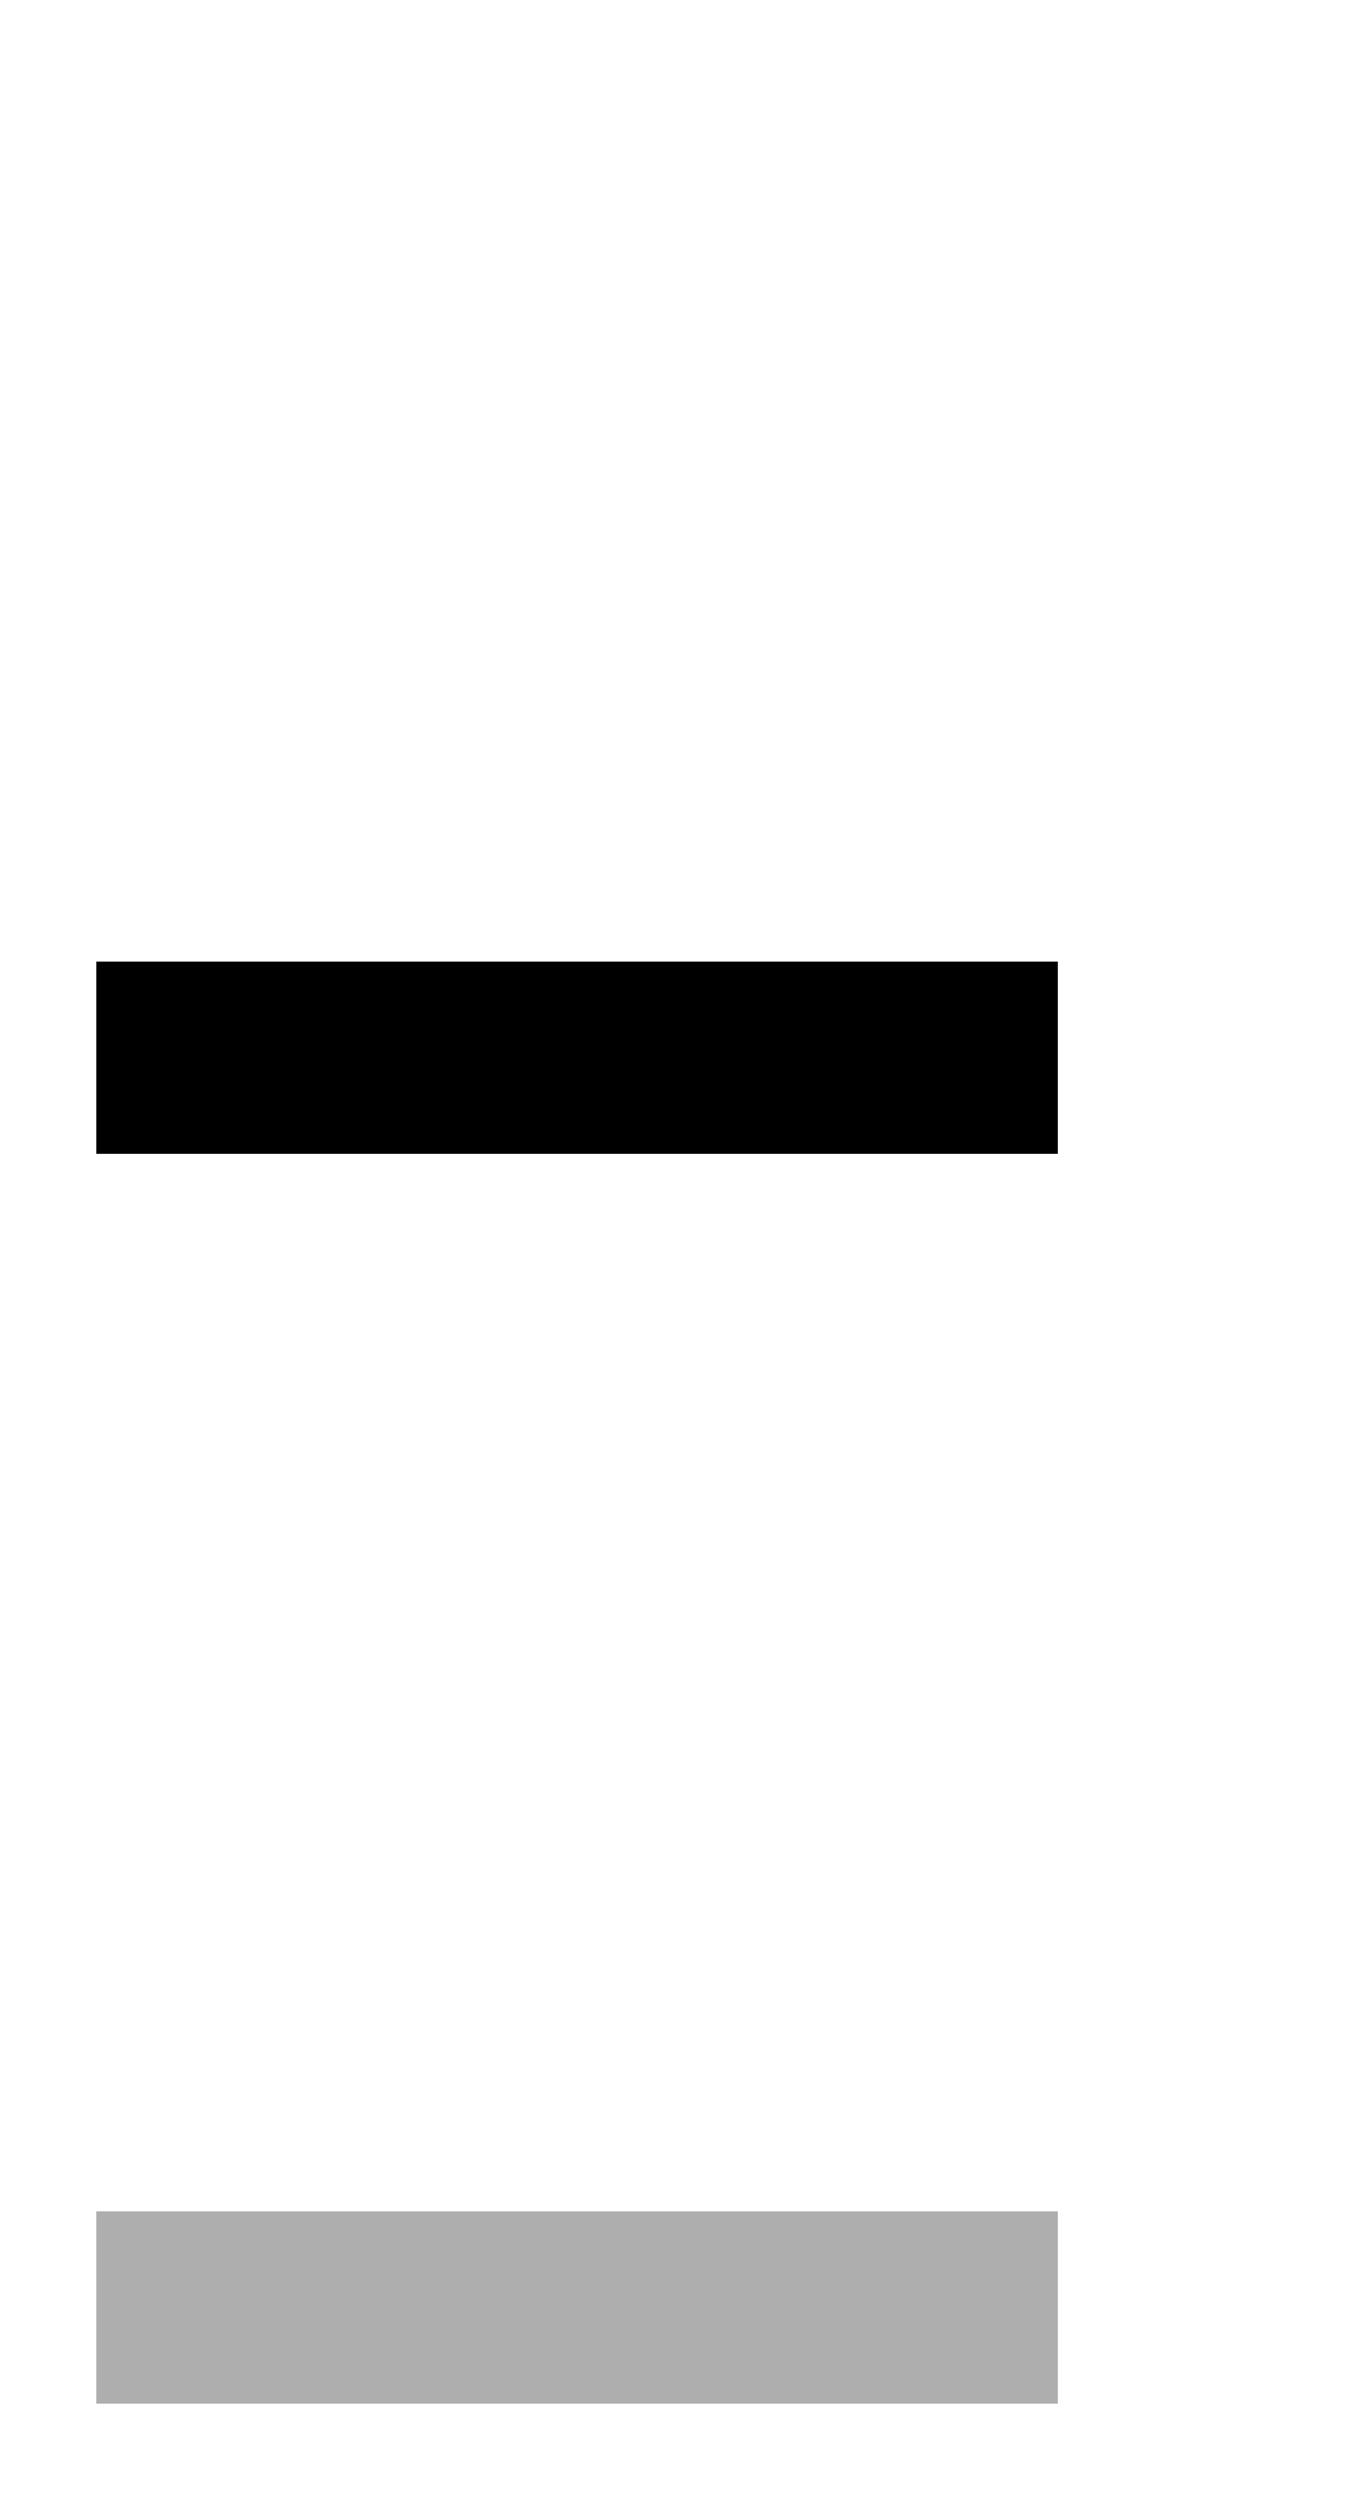 <?xml version="1.0" encoding="UTF-8"?>
<svg id="bitmap:14-32" width="14" height="26" version="1.1" viewBox="0 0 3.704 6.879" xmlns="http://www.w3.org/2000/svg">
 <path d="m0.265 2.646h2.646v0.529h-2.646z" stroke-width=".265"/>
 <path d="m0.265 6.085h2.646v0.529h-2.646z" fill="#aeaeae" stroke-width=".265"/>
</svg>
